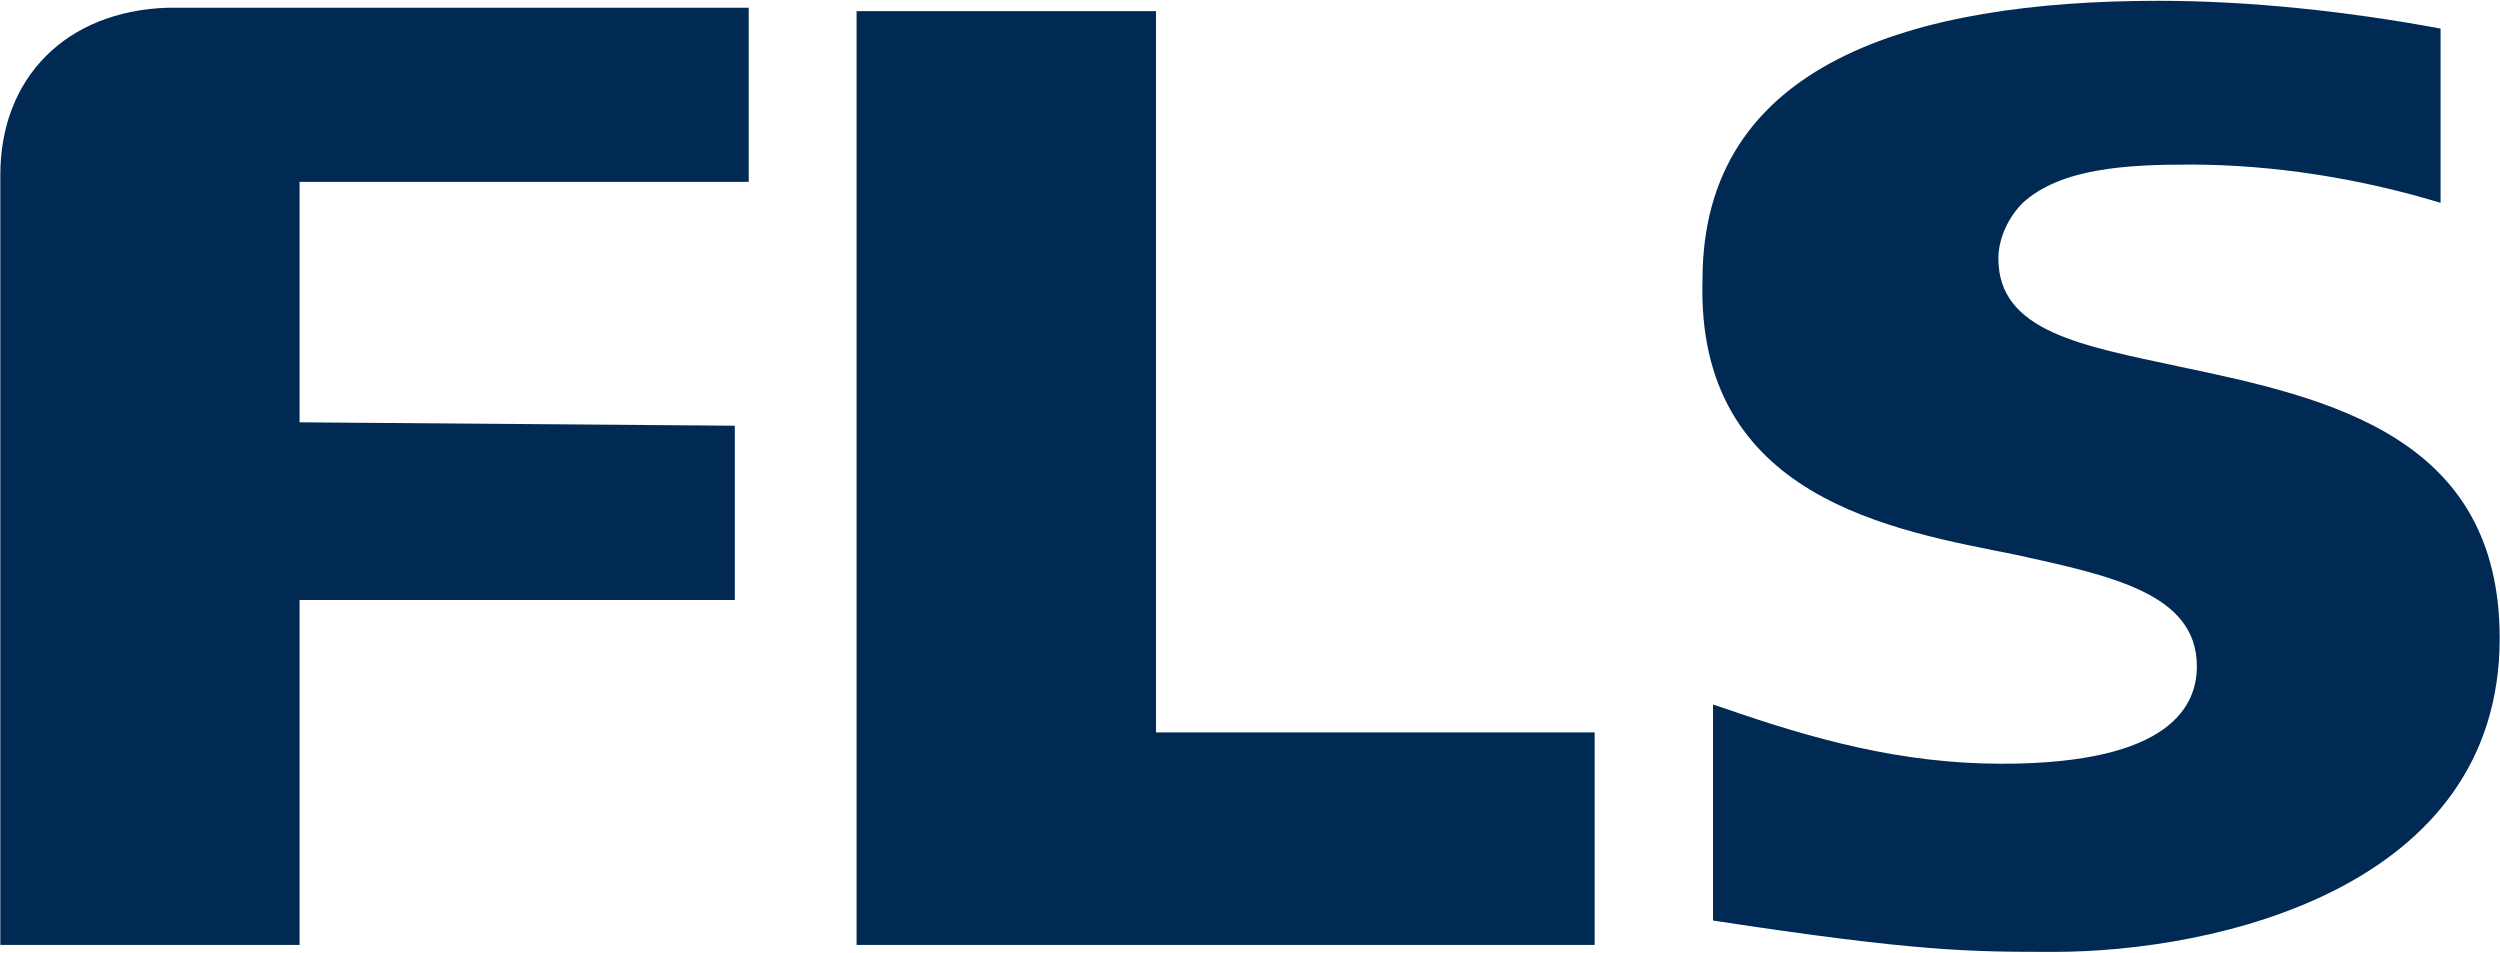 <svg version="1.2" xmlns="http://www.w3.org/2000/svg" viewBox="0 0 1548 590" width="1548" height="590">
	<title>FLS</title>
	<style>
		.s0 { fill: #002a54 } 
	</style>
	<path class="s0" d="m455 263.6v107.9h-269.5v213.6h-185.3c0-38.9 0-474.6 0-474.6v-2.2c0-60.4 40.9-101.4 103.4-103.5h360v107.8h-278.1v148.9z"/>
	<path class="s0" d="m715.8 451.3v-444.4h-185.4v578.2h185.4 271.6v-131.6h-271.6z"/>
	<path class="s0" d="m1248.2 343.5c58.2 12.9 112.1 23.7 112.1 69 0 23.7-15.1 60.4-120.7 60.4-62.5 0-116.4-15.1-172.4-34.5l-6.5-2.2v133.8c127.2 19.4 159.5 19.4 211.2 19.4 99.2 0 275.9-38.9 275.9-194.2 0-125.1-105.6-148.8-198.3-168.2-60.3-13-112.1-21.6-112.1-66.9 0-12.9 6.5-25.9 15.1-34.5 23.7-21.6 64.7-23.7 103.5-23.7 51.7 0 105.6 8.6 155.2 23.7v-107.9c-58.2-10.8-118.6-17.2-174.6-17.2-153 0-282.4 38.8-282.4 172.5-4.3 135.9 118.6 155.4 194 170.5z"/>
</svg>